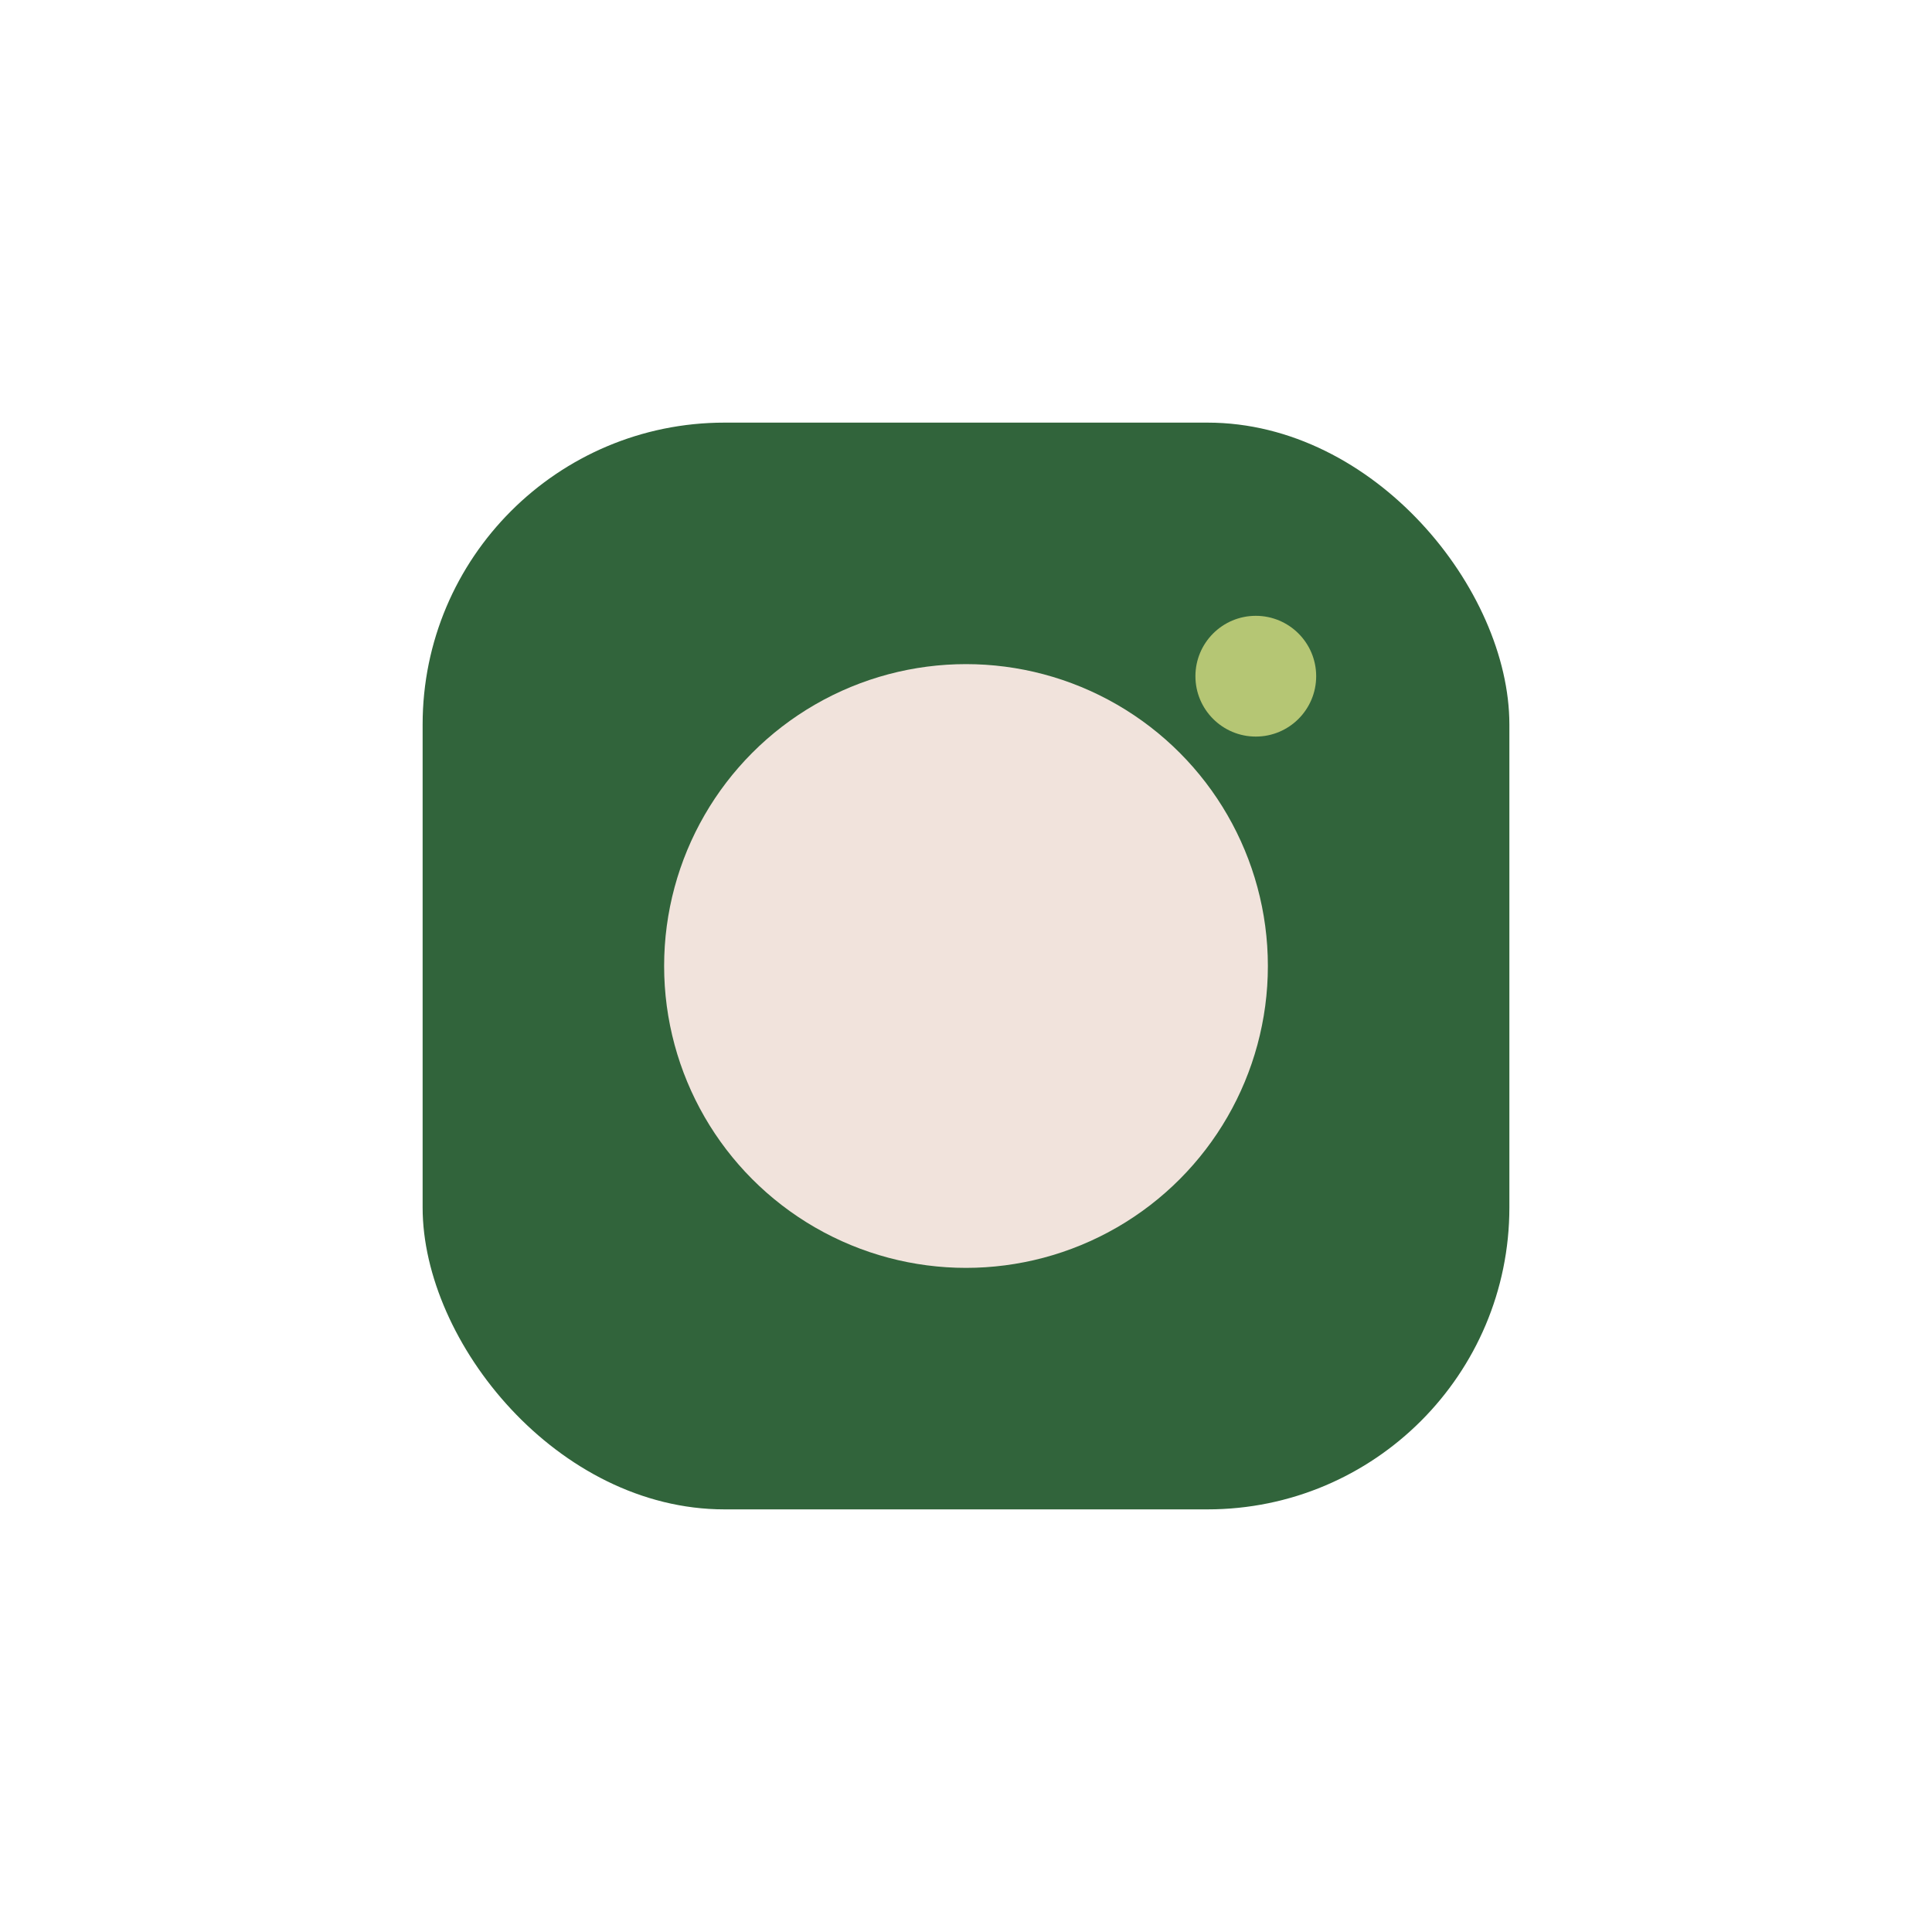 <?xml version="1.0" encoding="UTF-8"?>
<svg xmlns="http://www.w3.org/2000/svg" width="32" height="32" viewBox="0 0 32 32"><rect x="7" y="7" width="18" height="18" rx="5" fill="#31643B"/><circle cx="16" cy="16" r="5" fill="#F1E3DC"/><circle cx="20.8" cy="11.2" r="1" fill="#B5C674"/></svg>